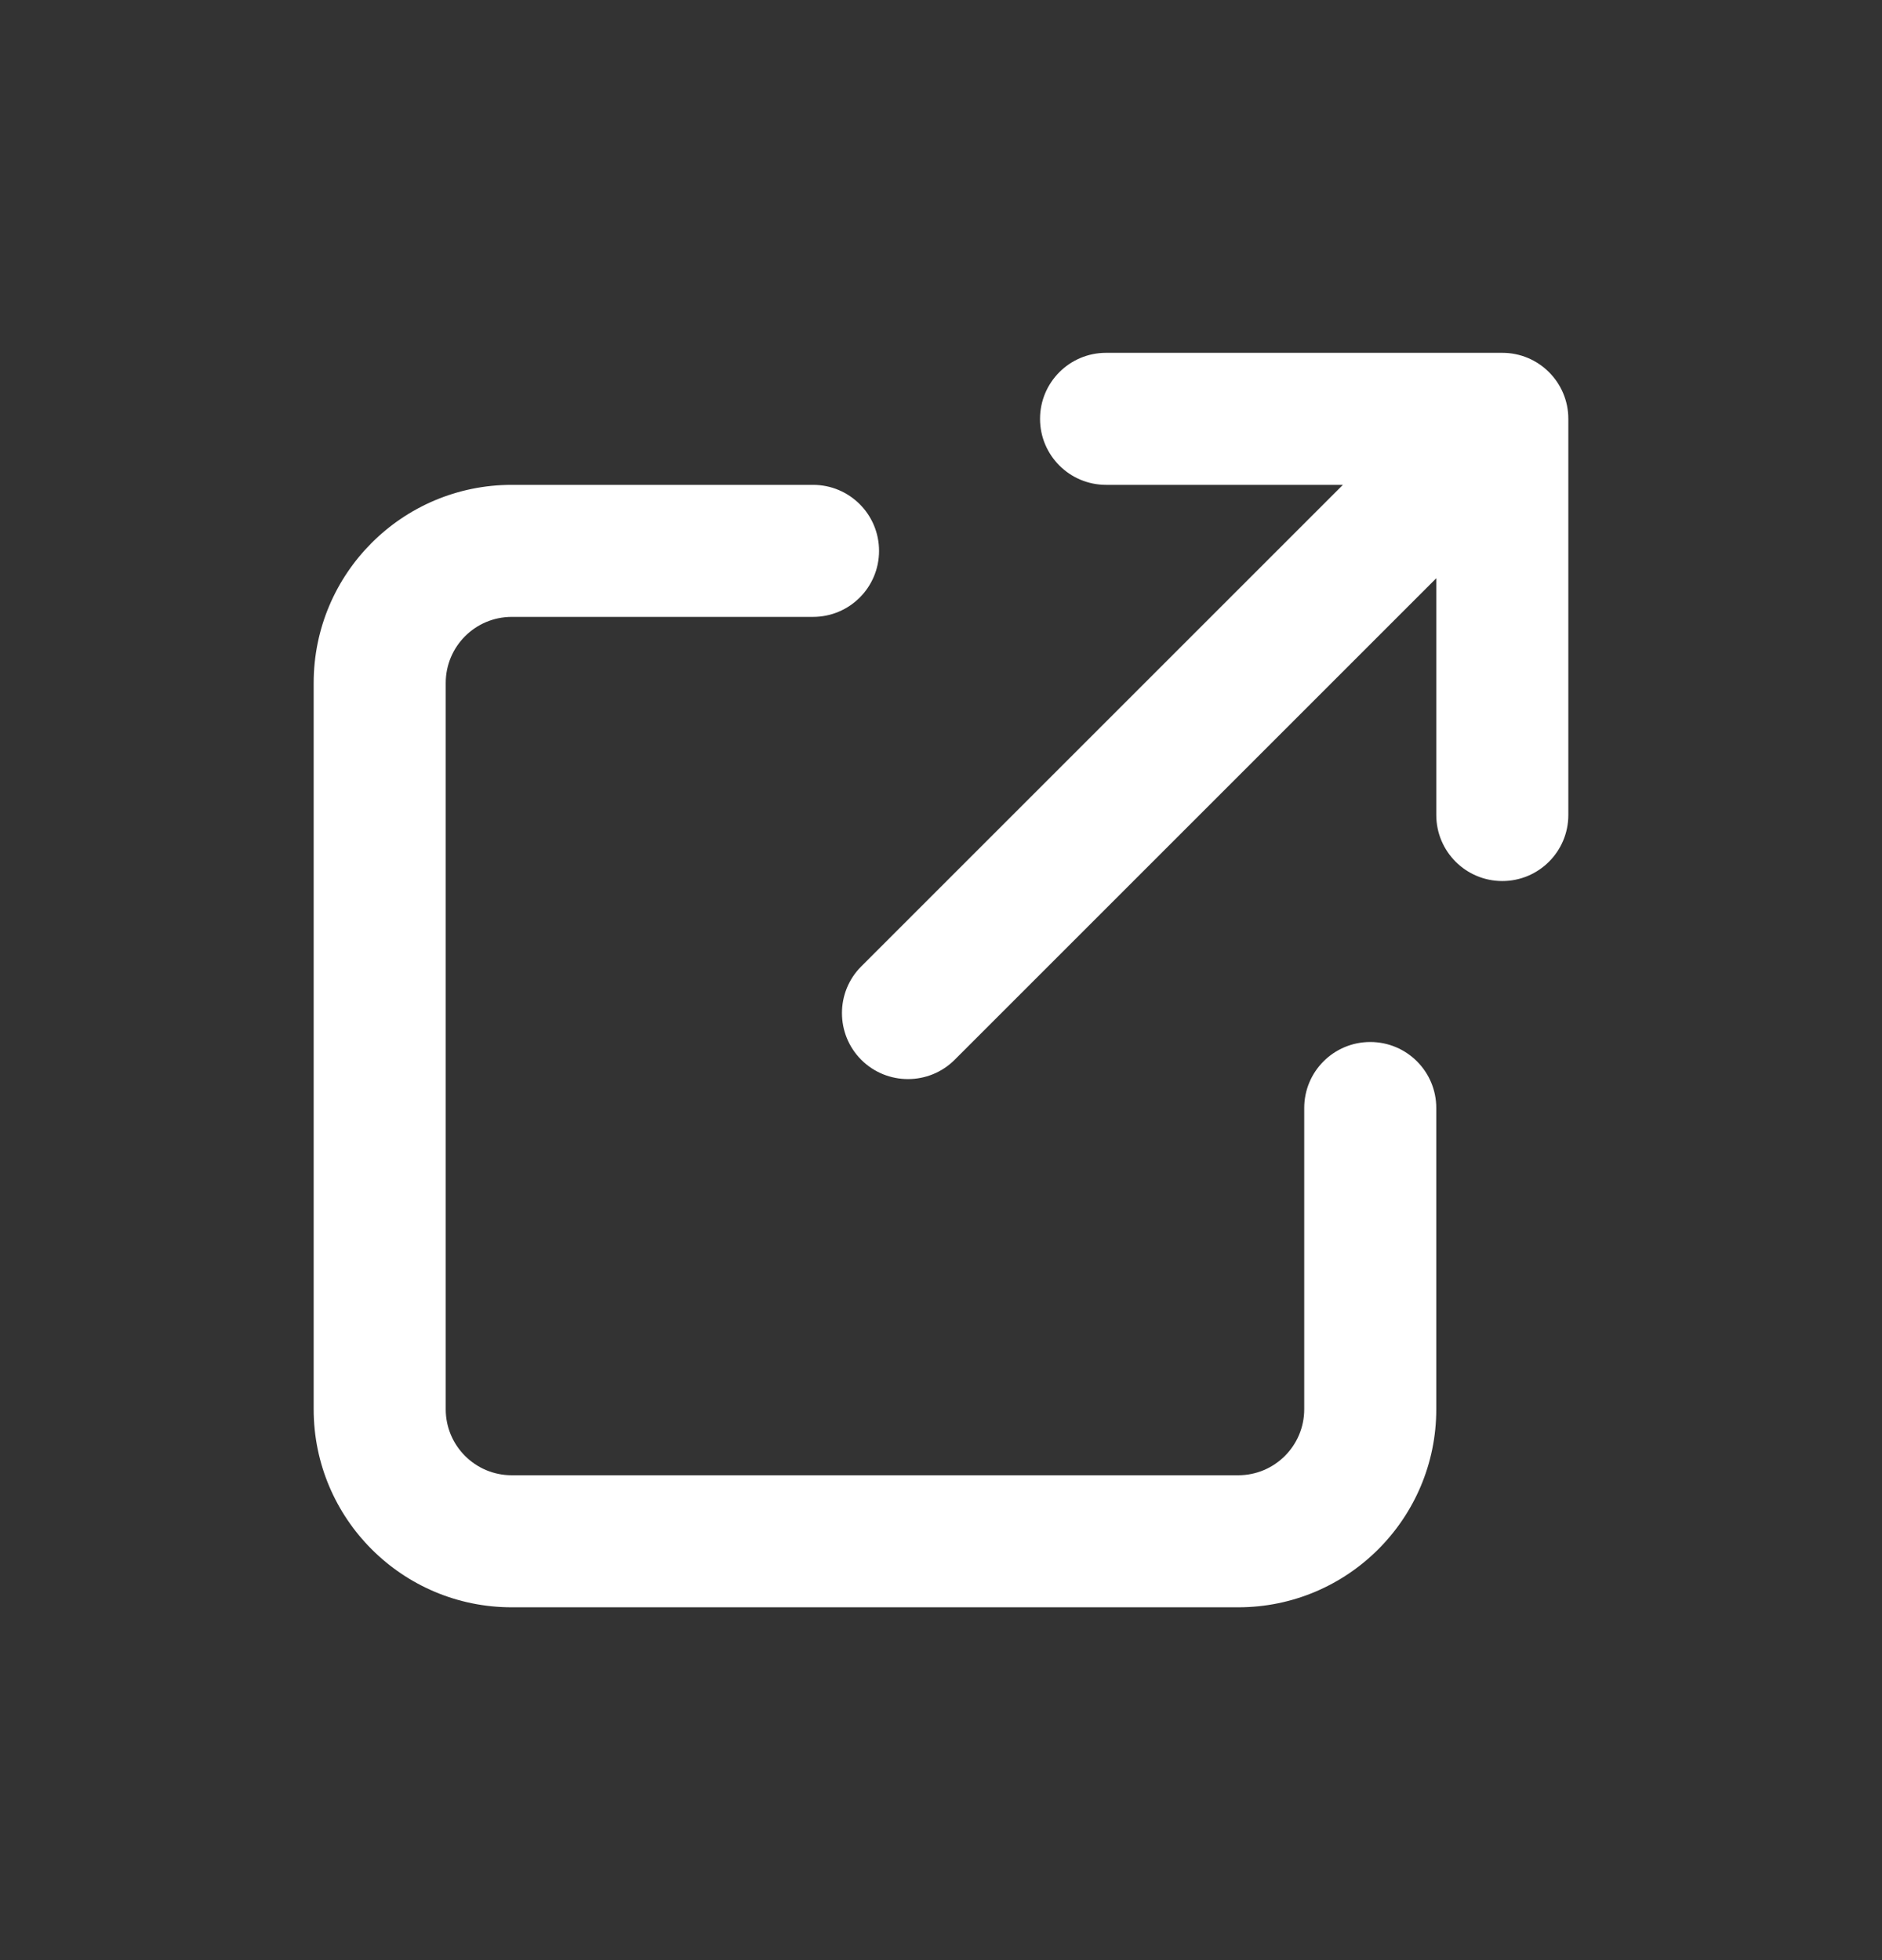 <svg width="24" height="25" viewBox="0 0 24 25" fill="none" xmlns="http://www.w3.org/2000/svg">
<rect x="0" y="0" width="24" height="25" fill="#333333" stroke="none"/>
<path fill-rule="evenodd" clip-rule="evenodd" d="M14.105 6.184C13.64 6.184 13.263 5.807 13.263 5.342C13.263 4.877 13.64 4.5 14.105 4.5H19.158C19.623 4.5 20 4.877 20 5.342V10.395C20 10.86 19.623 11.237 19.158 11.237C18.693 11.237 18.316 10.86 18.316 10.395V7.375L12.174 13.517C11.846 13.845 11.312 13.845 10.983 13.517C10.655 13.188 10.655 12.654 10.983 12.326L17.125 6.184H14.105ZM6.526 7.868C6.061 7.868 5.684 8.245 5.684 8.711V17.974C5.684 18.439 6.061 18.816 6.526 18.816H15.79C16.255 18.816 16.632 18.439 16.632 17.974V14.132C16.632 13.666 17.009 13.29 17.474 13.29C17.939 13.29 18.316 13.666 18.316 14.132V17.974C18.316 19.369 17.185 20.5 15.79 20.5H6.526C5.131 20.5 4 19.369 4 17.974V8.711C4 7.315 5.131 6.184 6.526 6.184H10.368C10.834 6.184 11.21 6.561 11.21 7.026C11.21 7.491 10.834 7.868 10.368 7.868H6.526Z" fill="white"/>
</svg>
